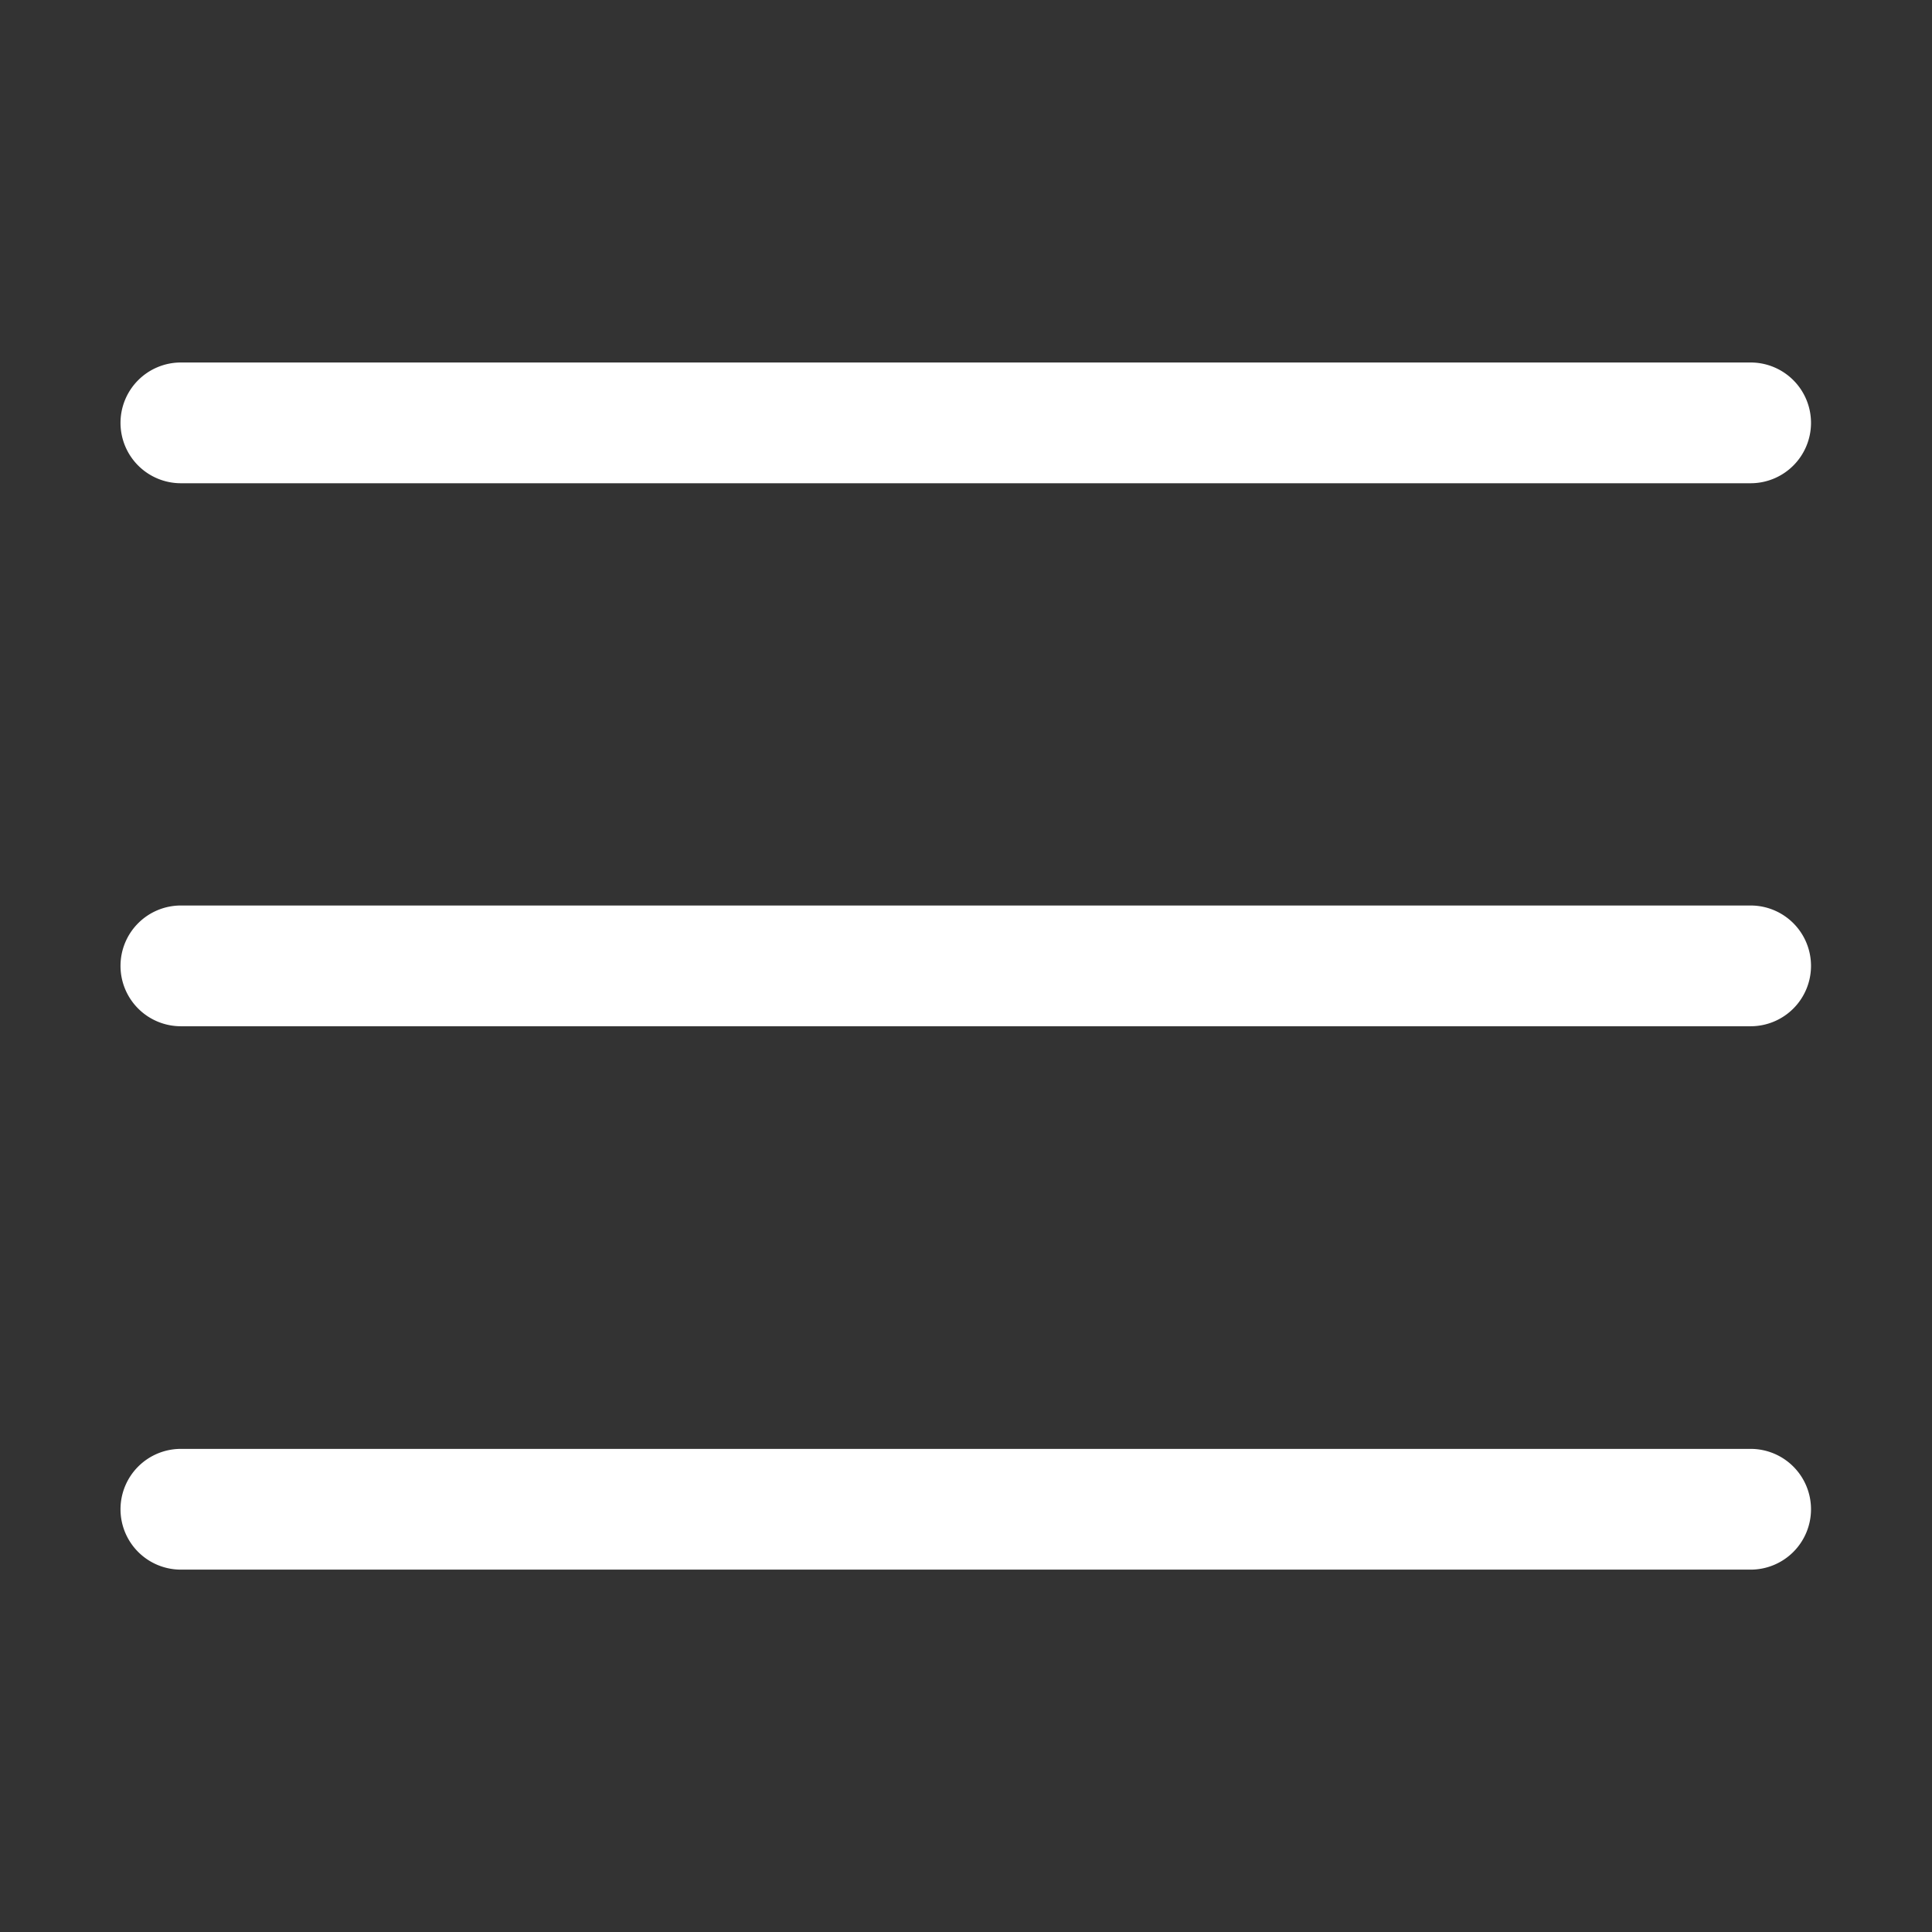 <svg id="Menu_16dp" xmlns="http://www.w3.org/2000/svg" xmlns:xlink="http://www.w3.org/1999/xlink" width="16" height="16" viewBox="0 0 16 16">
  <rect x="0" y="0" width="16" height="16" fill="#333333" stroke="none"/>
  <defs>
    <clipPath id="clip-path">
      <rect id="Retângulo_4567" data-name="Retângulo 4567" width="16" height="16" fill="none" opacity="0"/>
    </clipPath>
  </defs>
  <g id="Grupo_de_máscara_336" data-name="Grupo de máscara 336" clip-path="url(#clip-path)">
    <g id="Grupo_12459" data-name="Grupo 12459" transform="translate(-7405.252 -8693.35)">
      <g id="Grupo_5057" data-name="Grupo 5057" transform="translate(7406.254 8696.352)">
        <path id="Caminho_715" data-name="Caminho 715" d="M-2763.668,1960.457h-13a.5.5,0,0,1-.5-.5.5.5,0,0,1,.5-.5h13a.5.5,0,0,1,.5.5A.5.5,0,0,1-2763.668,1960.457Z" transform="translate(2777.164 -1959.457)" fill="#fff"/>
      </g>
      <g id="Grupo_5058" data-name="Grupo 5058" transform="translate(7406.254 8700.85)">
        <path id="Caminho_716" data-name="Caminho 716" d="M-2763.668,2050.018h-13a.5.5,0,0,1-.5-.5.5.5,0,0,1,.5-.5h13a.5.5,0,0,1,.5.5A.5.5,0,0,1-2763.668,2050.018Z" transform="translate(2777.164 -2049.019)" fill="#fff"/>
      </g>
      <g id="Grupo_5059" data-name="Grupo 5059" transform="translate(7406.254 8705.349)">
        <path id="Caminho_717" data-name="Caminho 717" d="M-2763.668,2139.58h-13a.5.5,0,0,1-.5-.5.5.5,0,0,1,.5-.5h13a.5.5,0,0,1,.5.5A.5.5,0,0,1-2763.668,2139.58Z" transform="translate(2777.164 -2138.58)" fill="#fff"/>
      </g>
    </g>
  </g>
</svg>
